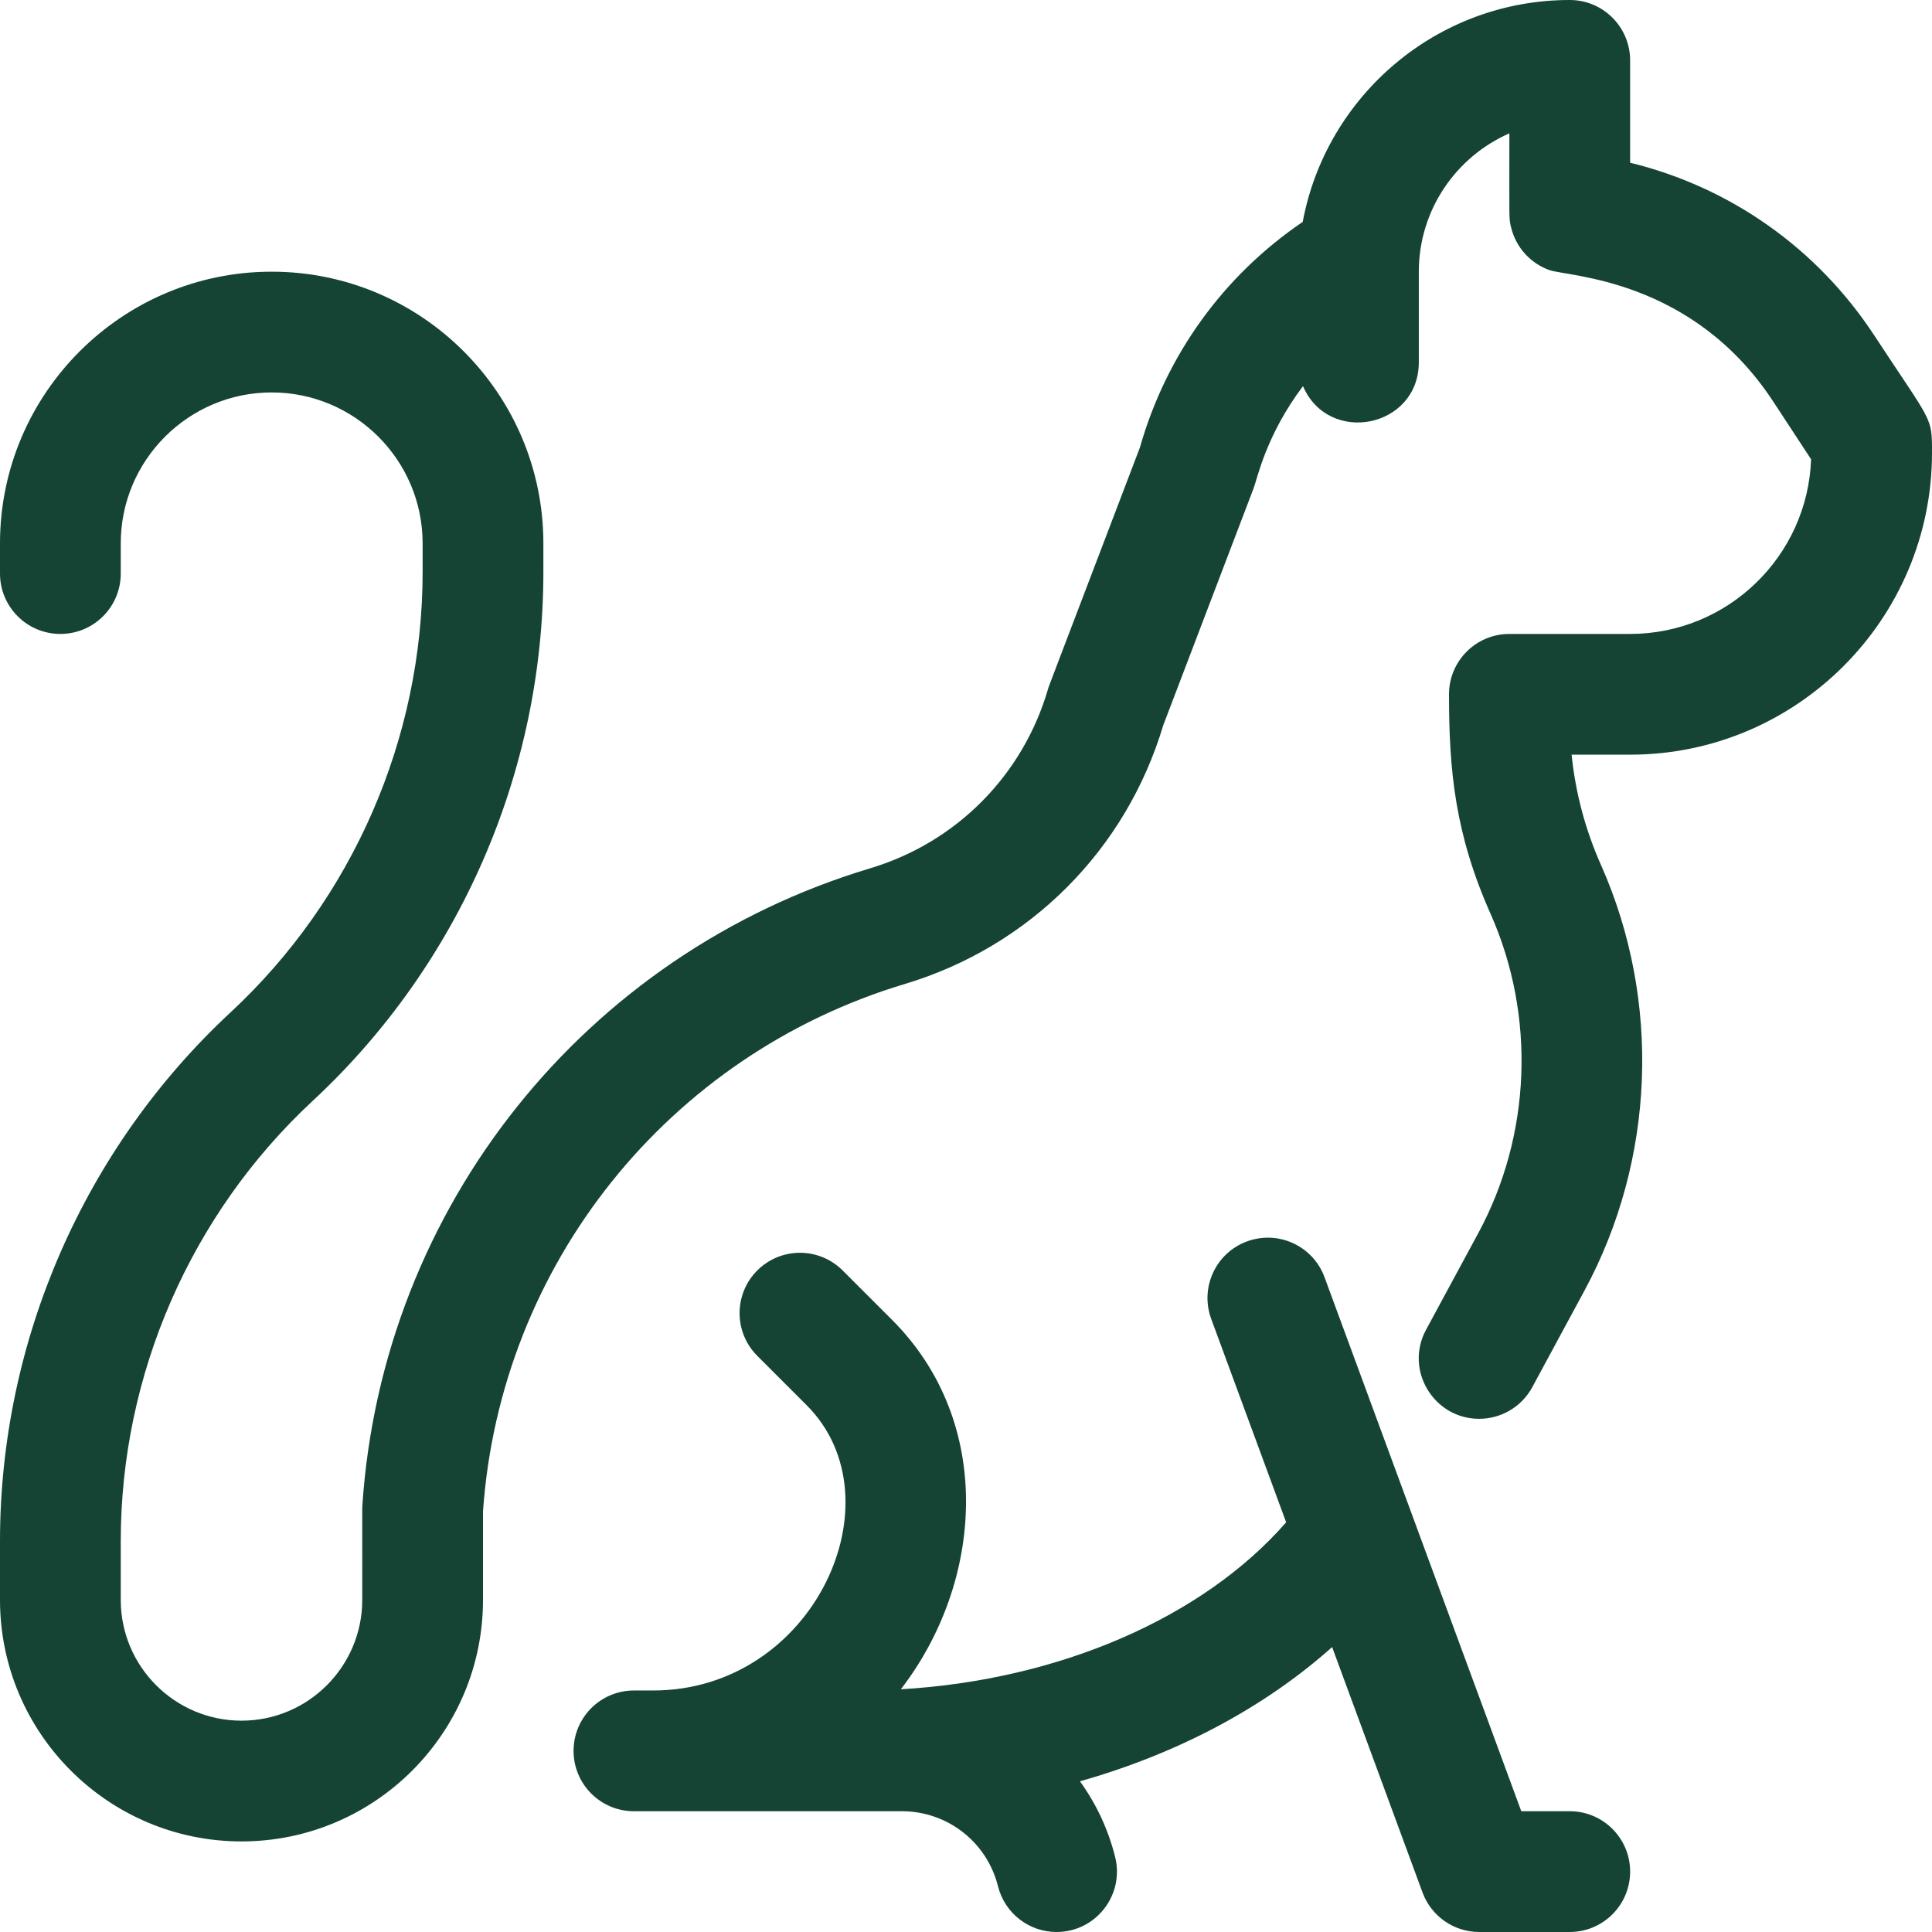 <svg width="104" height="104" viewBox="0 0 104 104" fill="none" xmlns="http://www.w3.org/2000/svg">
<path d="M100.892 18.055C97.81 13.355 93.122 10.07 87.75 8.759V3.25C87.75 1.455 86.295 0 84.5 0C77.352 0 71.389 5.156 70.126 11.944C65.863 14.84 62.781 19.096 61.36 24.094C56.152 37.754 56.469 36.908 56.416 37.092C55.059 41.743 51.479 45.351 46.839 46.742C31.488 51.35 20.575 64.982 19.507 81.034C19.496 81.195 19.5 80.813 19.5 86.124C19.5 89.709 16.584 92.624 13 92.624C9.416 92.624 6.5 89.709 6.5 86.124V82.96C6.5 73.996 10.268 65.356 16.836 59.256C24.726 51.931 29.25 41.555 29.25 30.79V29.25C29.25 21.186 22.689 14.625 14.625 14.625C6.561 14.625 0 21.186 0 29.25V30.875C0 32.67 1.455 34.125 3.25 34.125C5.045 34.125 6.5 32.67 6.5 30.875V29.25C6.5 24.77 10.145 21.125 14.625 21.125C19.105 21.125 22.75 24.77 22.75 29.25V30.789C22.75 39.754 18.982 48.393 12.414 54.493C4.524 61.818 0 72.194 0 82.96V86.124C0 93.293 5.832 99.124 13 99.124C20.168 99.124 26 93.293 26 86.124V81.36C26.926 68.09 35.959 56.795 48.706 52.968C55.422 50.954 60.613 45.755 62.617 39.043L67.486 26.272C67.681 25.76 68.152 23.421 70.14 20.785C71.53 24.009 76.375 23.022 76.375 19.5V14.625C76.375 11.3 78.383 8.434 81.25 7.178C81.25 12.056 81.22 11.734 81.345 12.251C81.606 13.321 82.385 14.172 83.398 14.537C84.394 14.896 91.096 14.969 95.456 21.619L97.491 24.723C97.307 29.938 93.01 34.125 87.75 34.125H81.25C79.455 34.125 78 35.58 78 37.375C78 41.491 78.324 44.888 80.24 49.198C82.676 54.68 82.428 61.104 79.575 66.382L76.766 71.579C75.589 73.755 77.186 76.375 79.622 76.375C80.777 76.375 81.896 75.757 82.484 74.67L85.293 69.472C89.098 62.435 89.429 53.869 86.18 46.558C85.336 44.658 84.807 42.67 84.6 40.624H87.75C96.71 40.624 104 33.335 104 24.375C104 22.385 104.014 22.817 100.892 18.055Z" fill="#154434"/>
<path d="M84.5 97.499H81.891L71.299 68.751C70.679 67.067 68.811 66.205 67.126 66.825C65.442 67.445 64.58 69.314 65.2 70.998L69.234 81.946C64.732 87.104 56.975 90.442 48.492 90.934C52.93 85.188 53.57 76.598 48.019 71.048L45.36 68.389C44.091 67.12 42.033 67.12 40.764 68.389C39.495 69.658 39.495 71.716 40.764 72.985L43.423 75.644C48.486 80.707 43.82 90.999 35.158 90.999H34.125C32.33 90.999 30.875 92.454 30.875 94.249C30.875 96.044 32.33 97.499 34.125 97.499H48.55C51.001 97.499 53.128 99.16 53.722 101.537C54.091 103.014 55.416 104 56.873 104C58.993 104 60.539 102.007 60.028 99.961C59.652 98.458 59 97.085 58.134 95.888C63.371 94.404 68.04 91.935 71.709 88.663L76.575 101.873C77.046 103.15 78.263 103.999 79.625 103.999H84.5C86.295 103.999 87.75 102.544 87.75 100.749C87.75 98.954 86.295 97.499 84.5 97.499Z" fill="#154434"/>
</svg>
